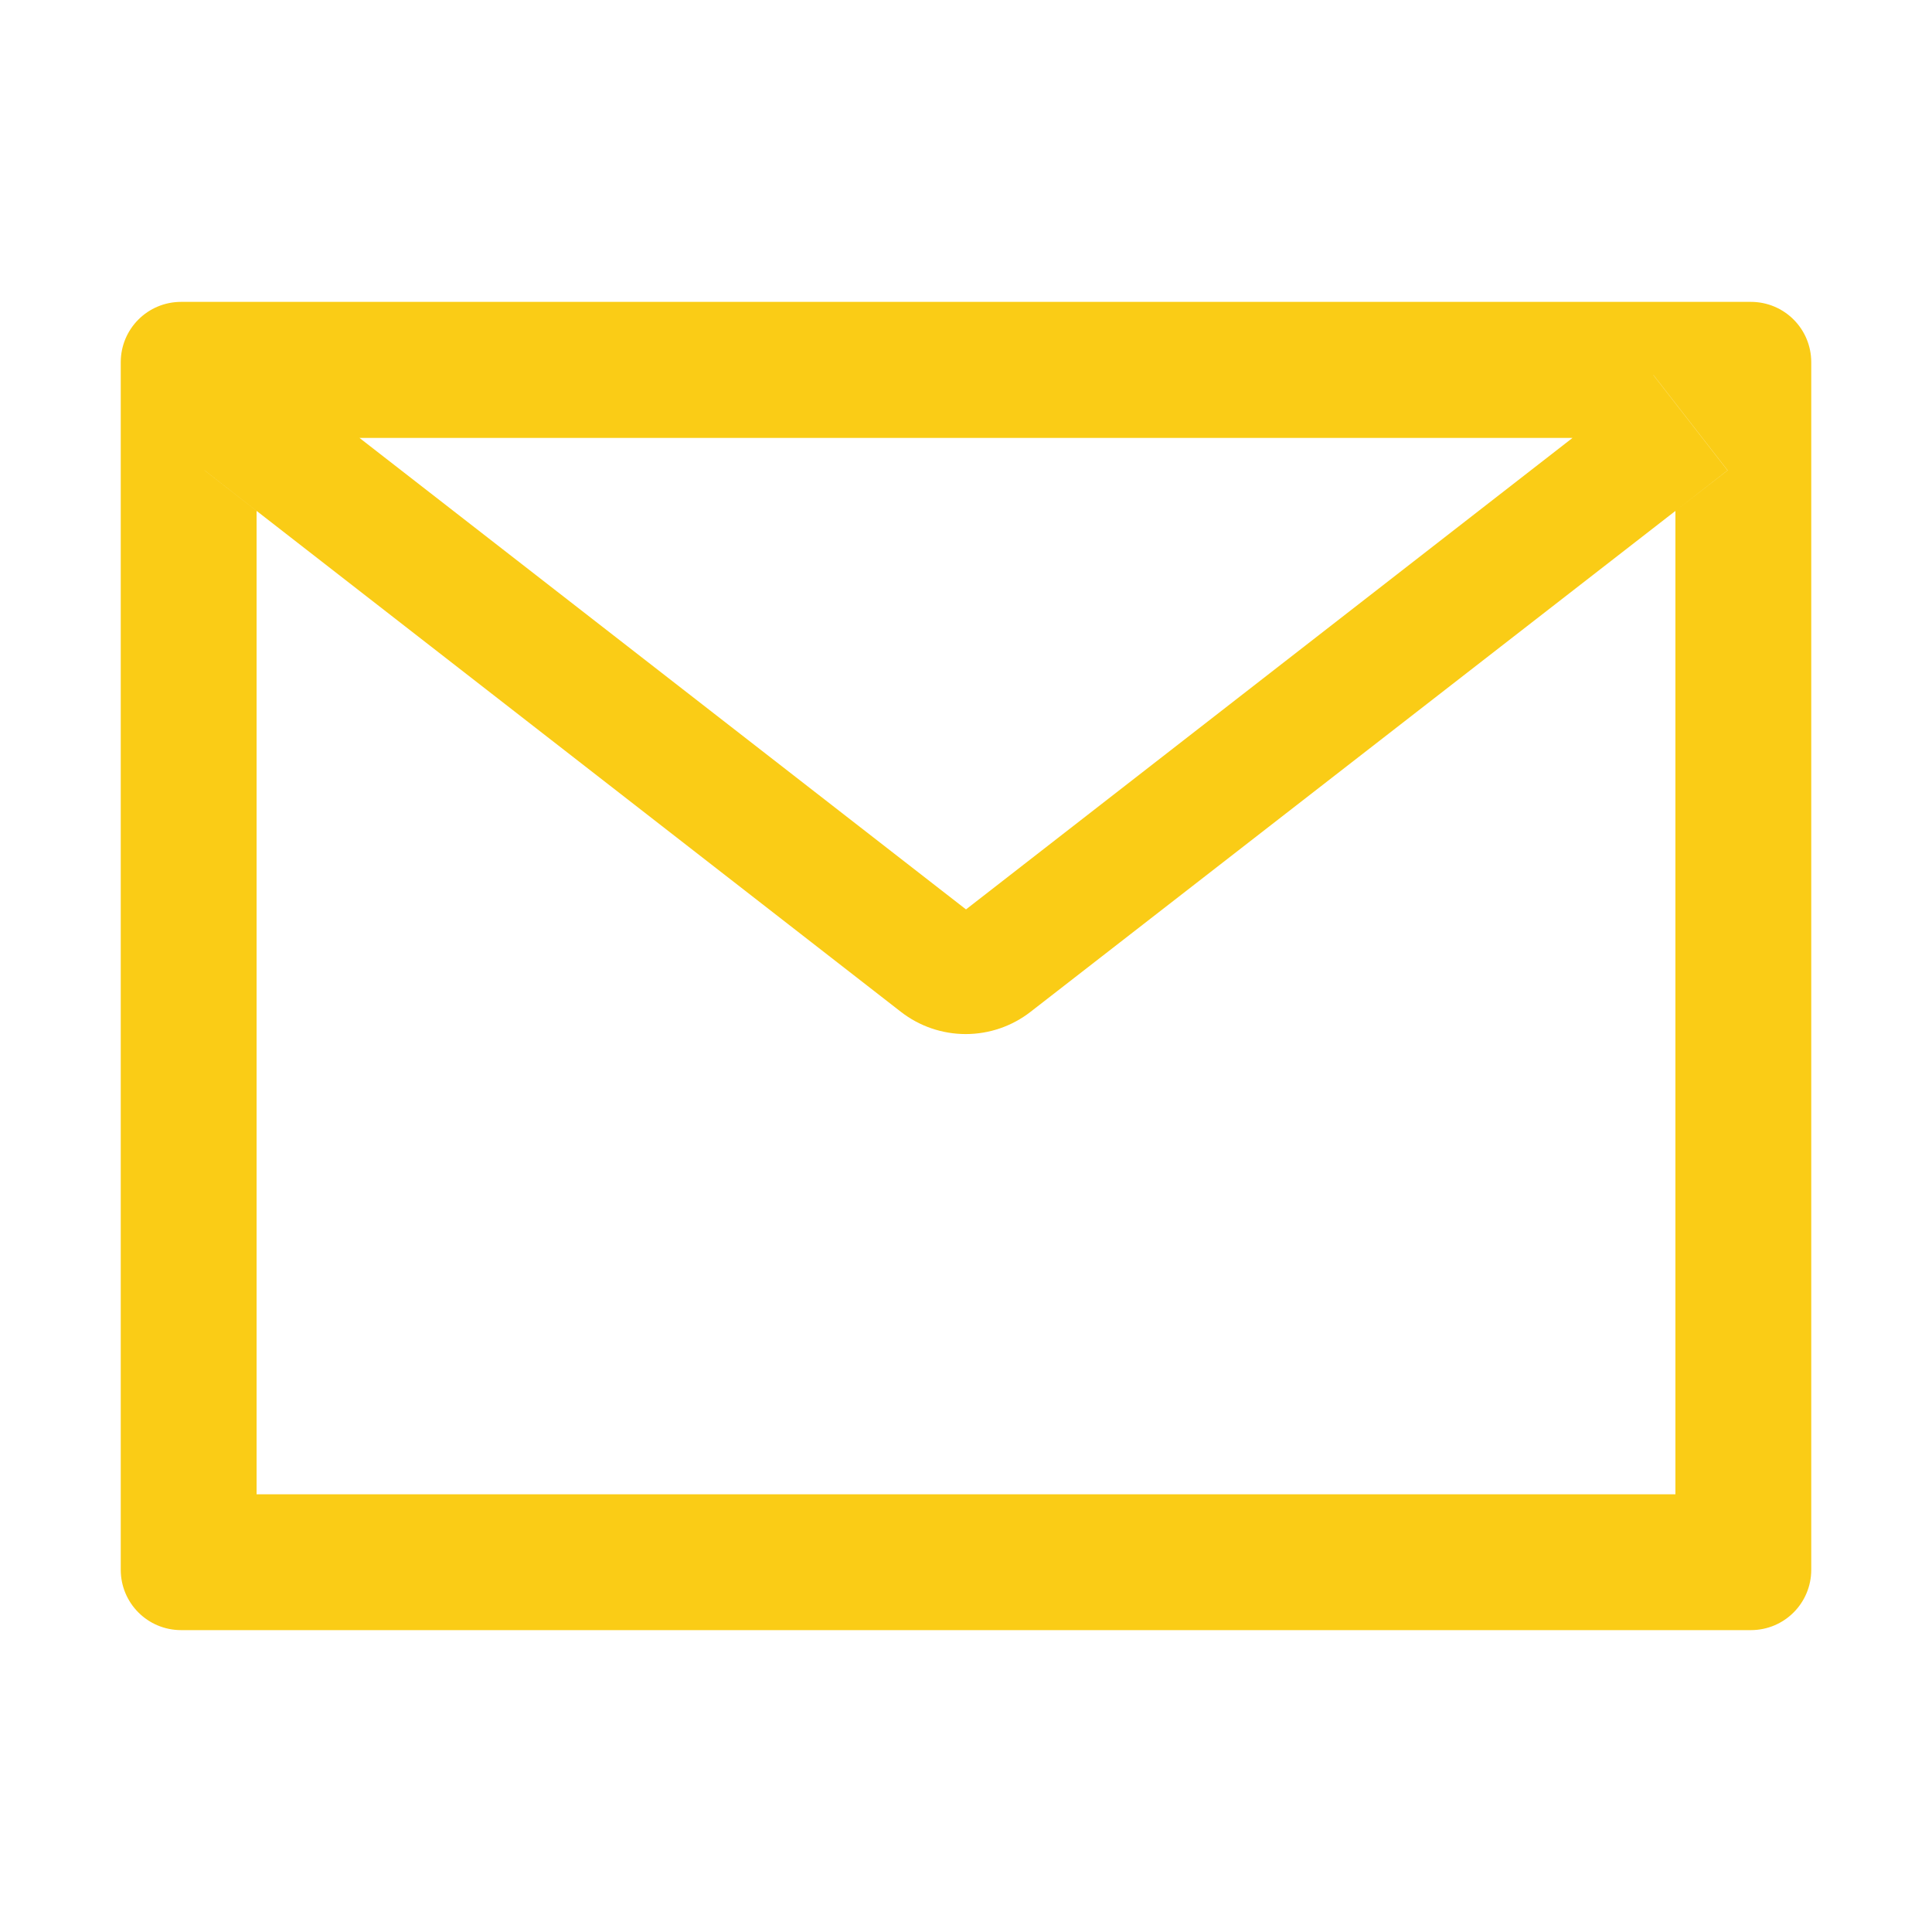 <svg width="48" height="48" viewBox="0 0 48 48" fill="none" xmlns="http://www.w3.org/2000/svg">
<path d="M43.5 7.5H4.5C3.67 7.5 3 8.17 3 9V39C3 39.83 3.67 40.5 4.5 40.5H43.5C44.33 40.5 45 39.83 45 39V9C45 8.17 44.33 7.5 43.5 7.5ZM41.625 12.694V37.125H6.375V12.694L5.081 11.686L6.923 9.319L8.93 10.88H39.075L41.081 9.319L42.923 11.686L41.625 12.694ZM39.075 10.875L24 22.594L8.925 10.875L6.919 9.314L5.077 11.681L6.37 12.689L22.383 25.139C22.843 25.497 23.41 25.691 23.993 25.691C24.576 25.691 25.143 25.497 25.603 25.139L41.625 12.694L42.919 11.686L41.077 9.319L39.075 10.875Z" fill="#FACC16"/>
</svg>
